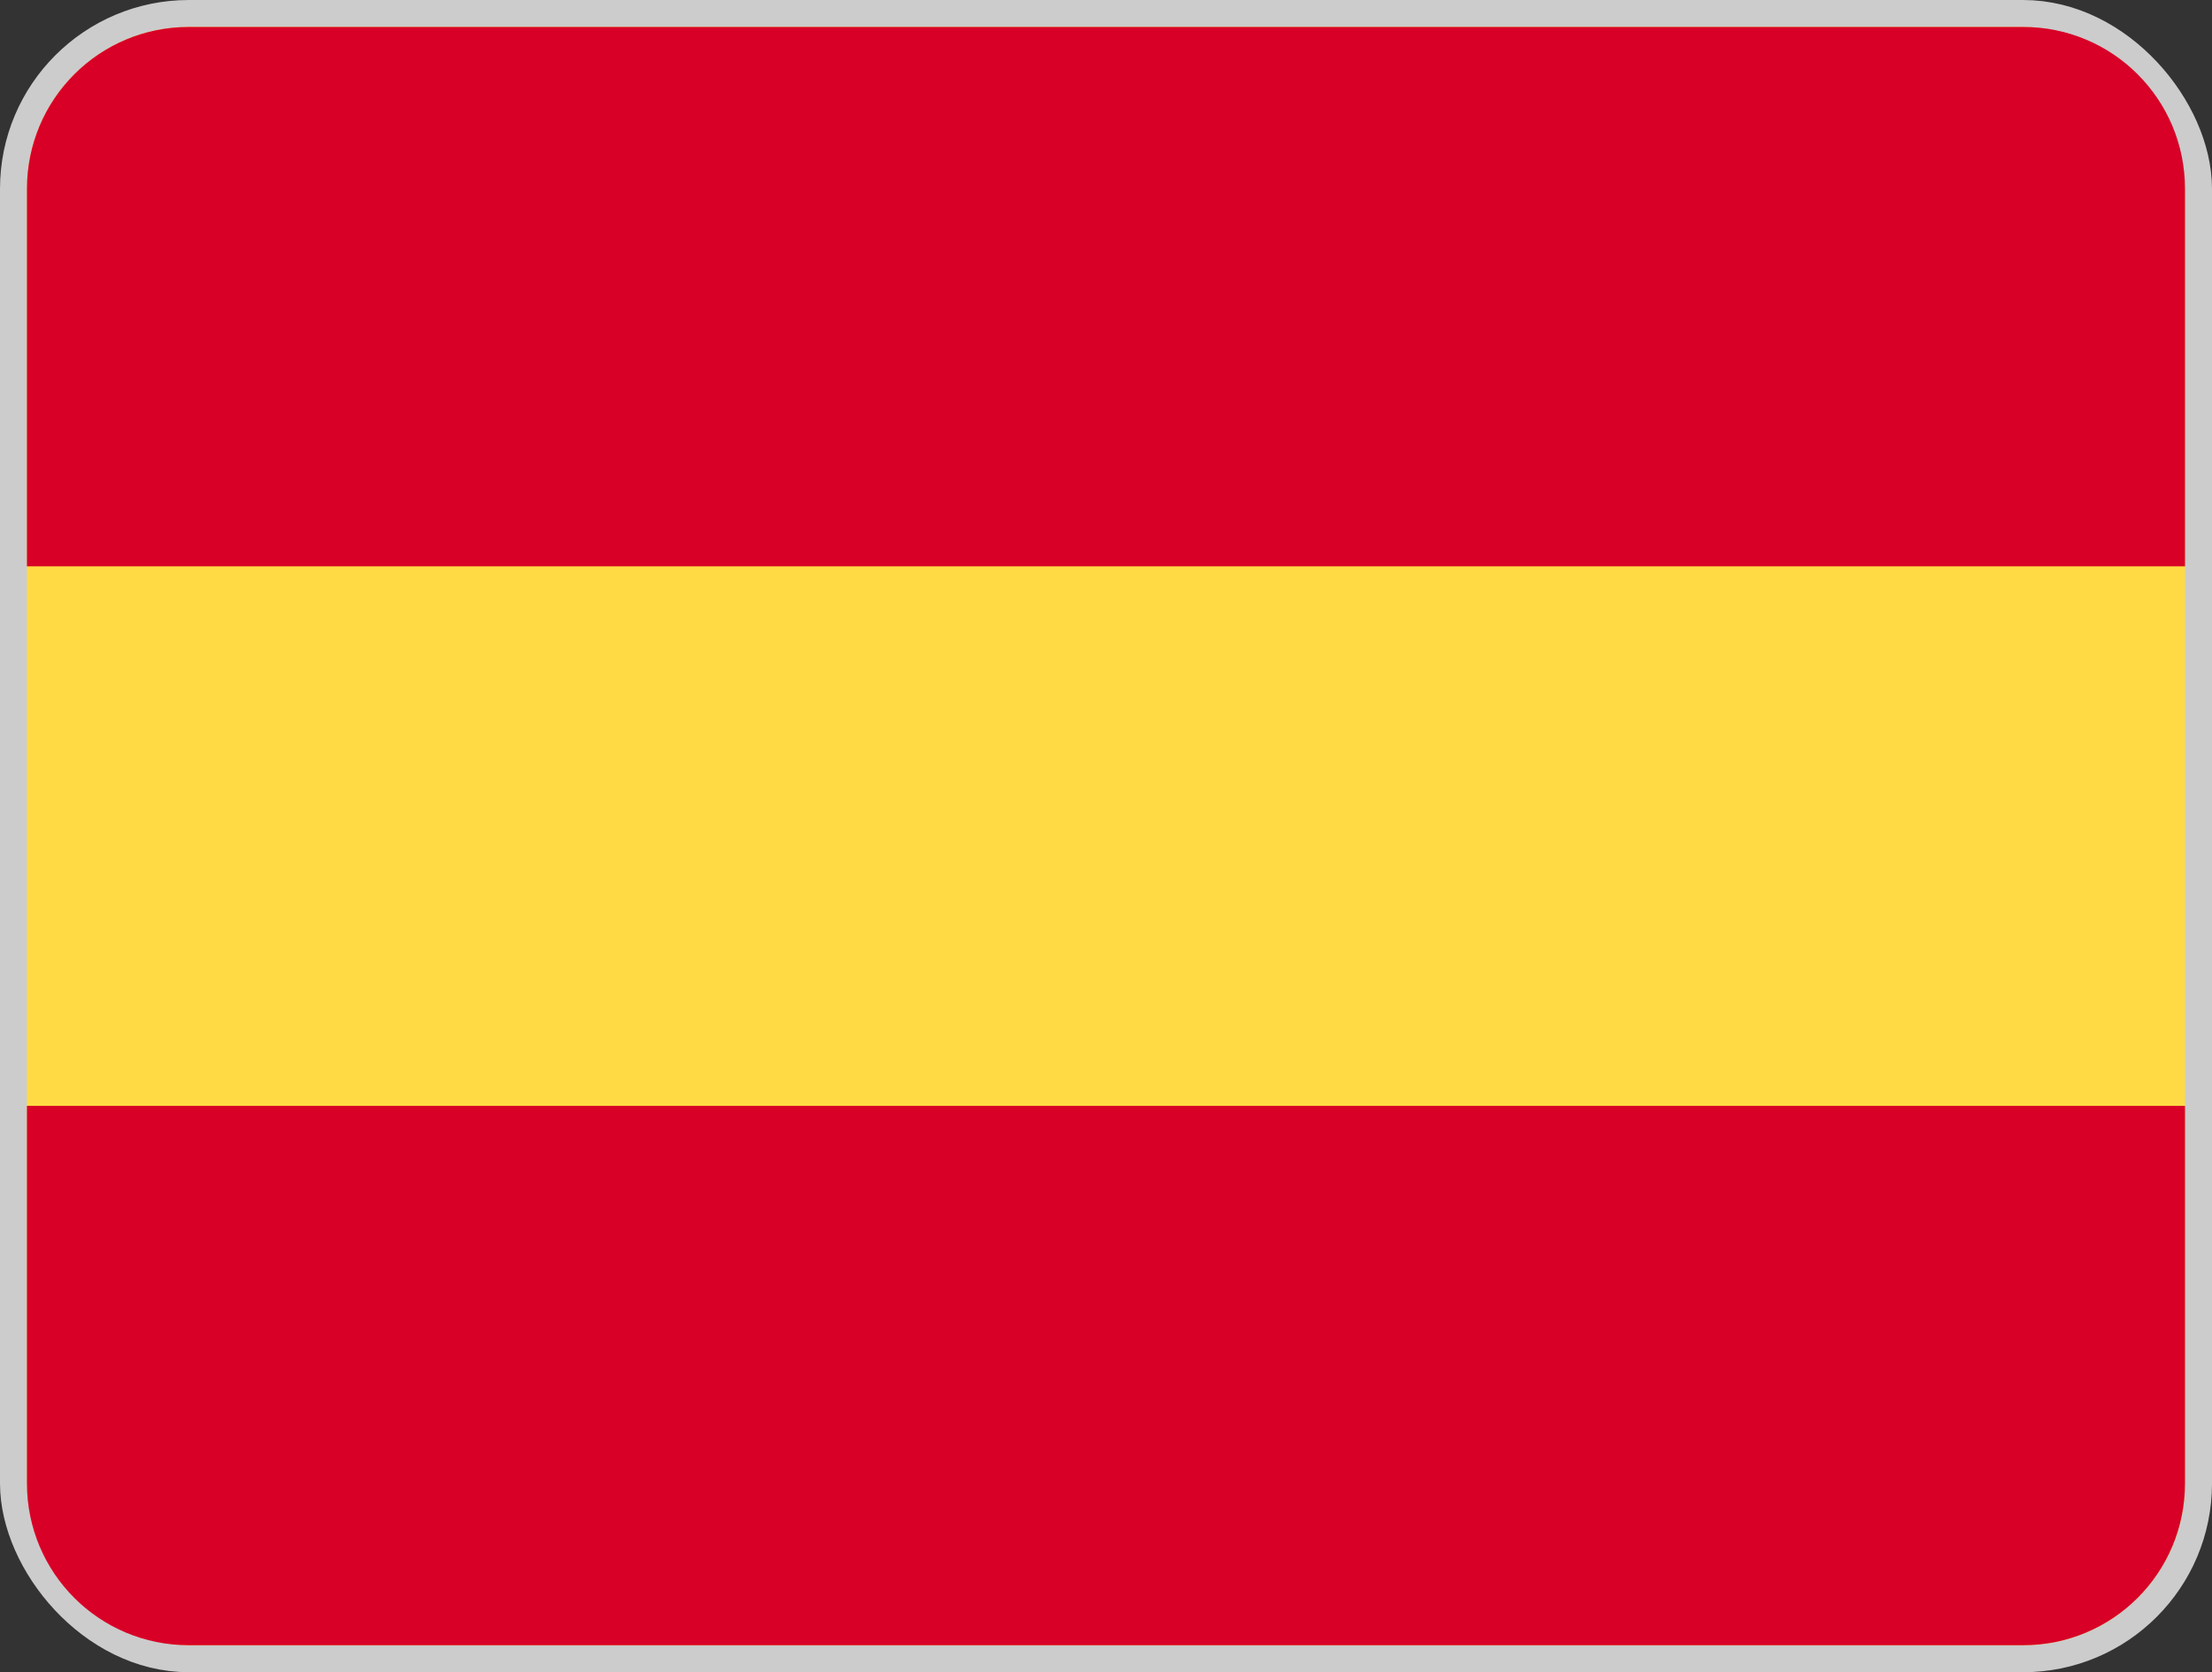 <svg xmlns="http://www.w3.org/2000/svg" width="205" height="155" viewBox="0 0 205 155"><rect x="0" y="0" width="205" height="155" fill="#333333" stroke="none"/><g transform="translate(-154.643 -164.862)"><rect width="200" height="150" x="157.143" y="167.362" fill="#fff" stroke="#ccc" stroke-width="5" ry="15" rx="15"/><rect width="200" height="150" x="157.143" y="167.362" fill="#ffda44" rx="15" ry="15"/><path fill="#d80027" d="M172.14 167.36c-8.3 0-15 6.7-15 15v35h200v-35c0-8.3-6.7-15-15-15h-170z"/><path fill="#d80027" d="M157.14 267.36v35c0 8.3 6.7 15 15 15h170c8.3 0 15-6.7 15-15v-35h-200z"/></g></svg>